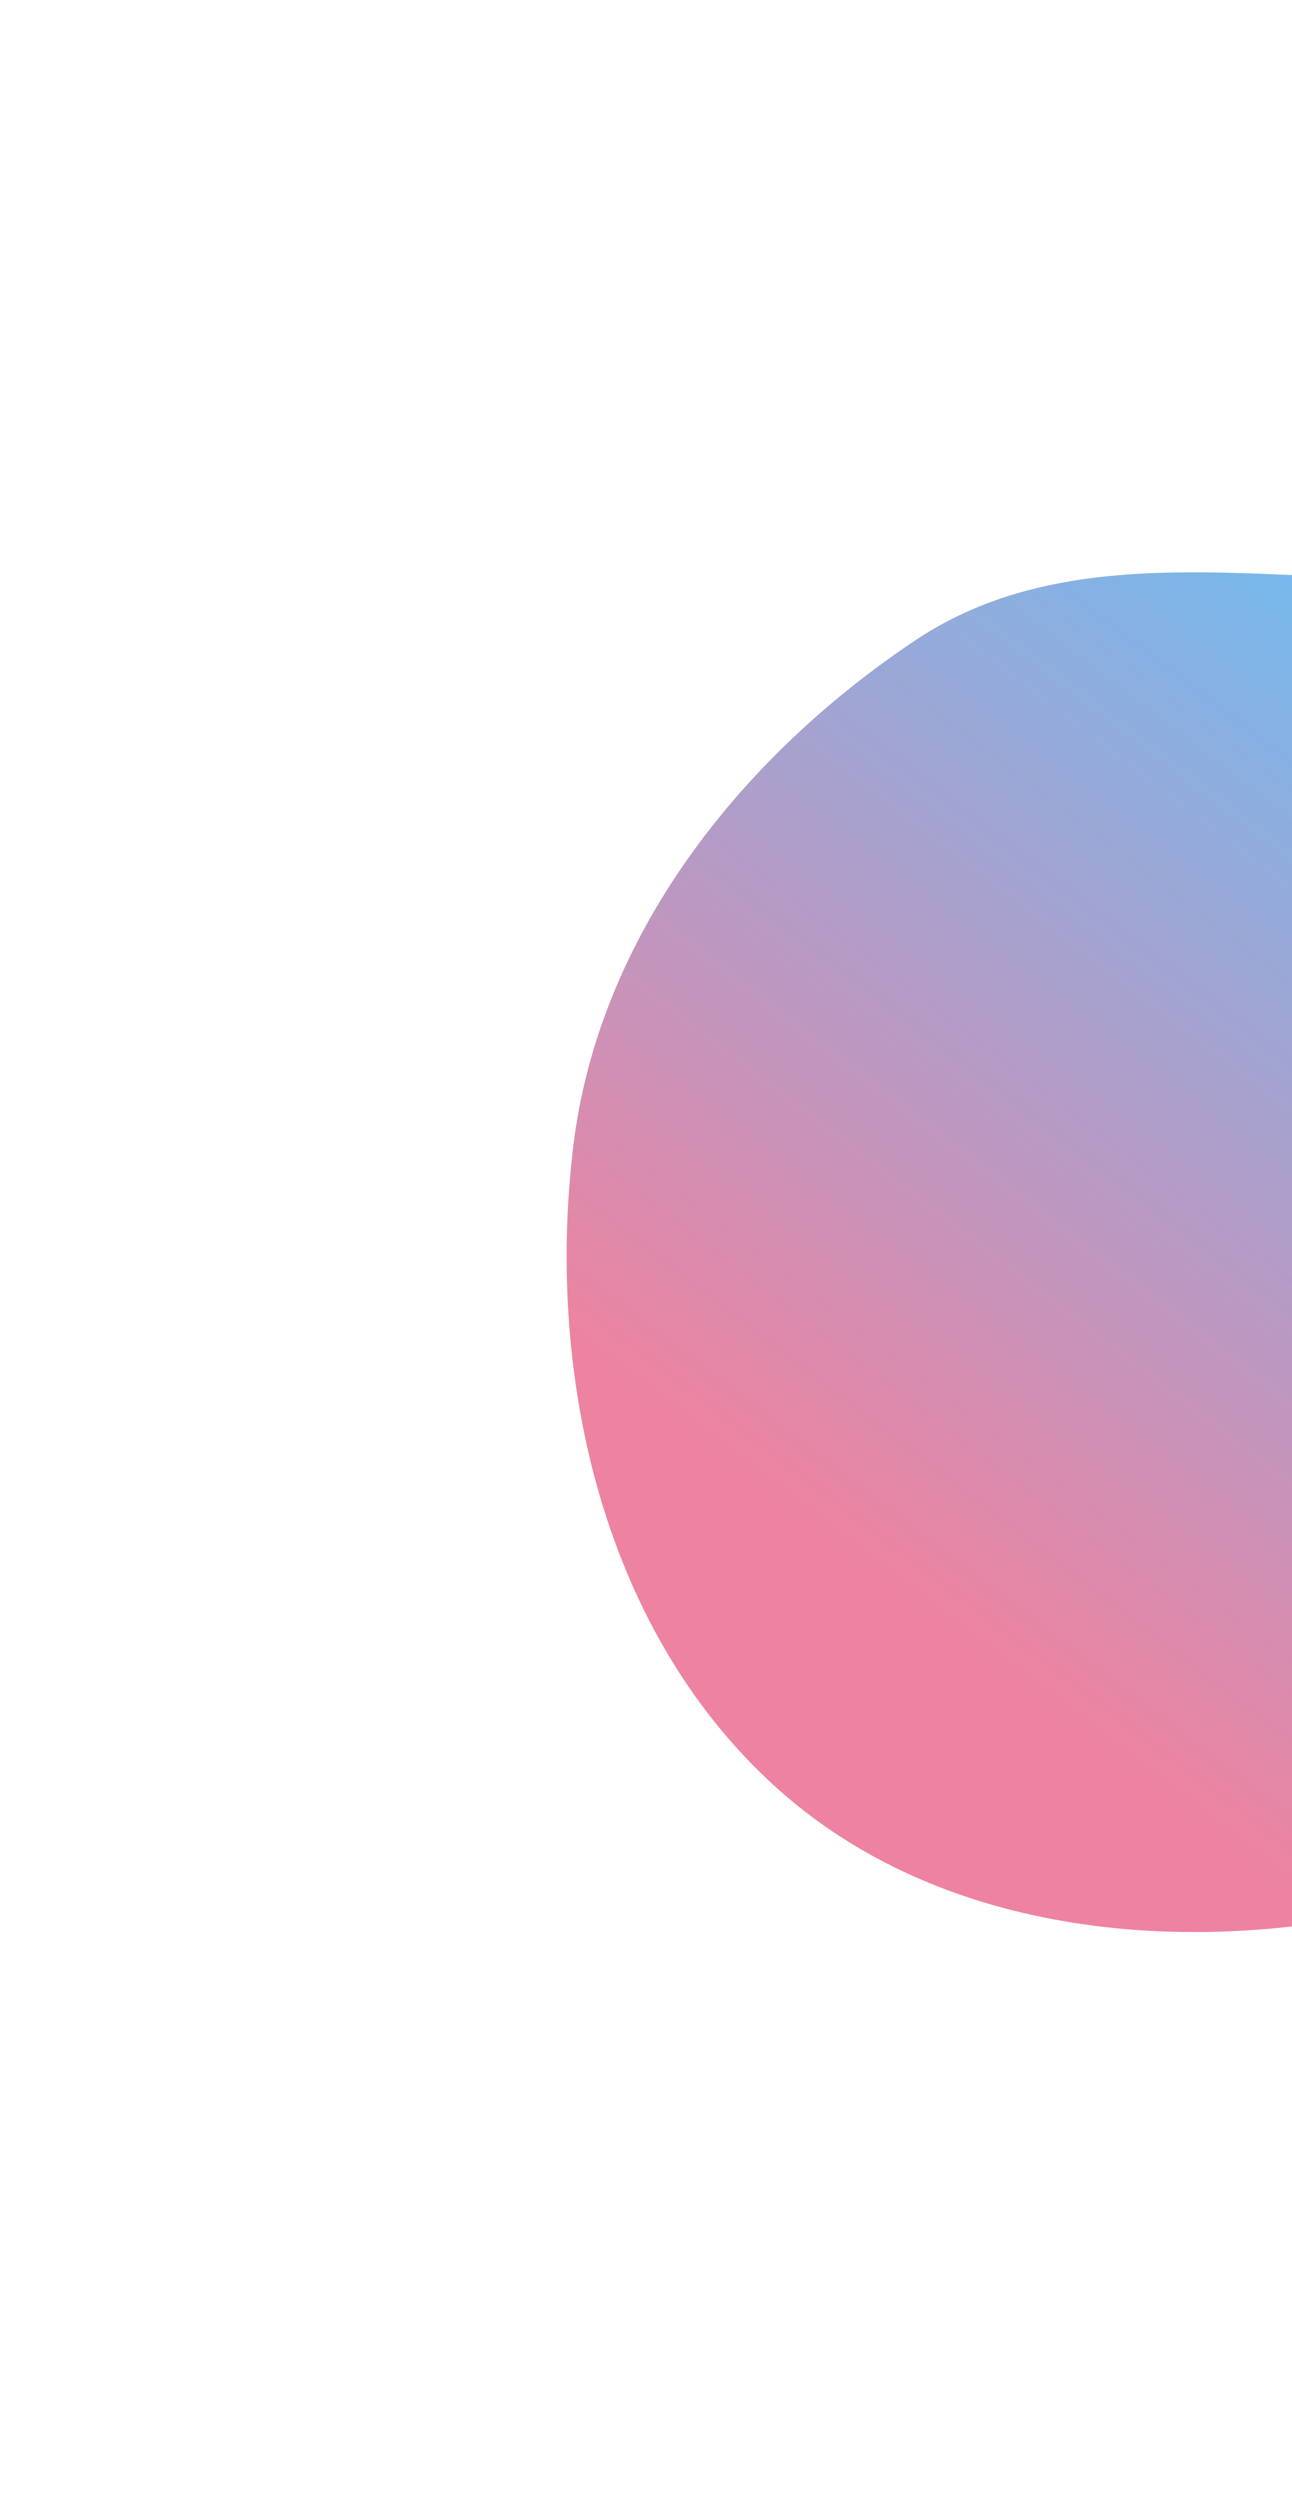 <svg width="138" height="267" viewBox="0 0 138 267" fill="none" xmlns="http://www.w3.org/2000/svg">
<g id="Vector" opacity="0.6" filter="url(#filter0_f_2865_15345)">
<path fill-rule="evenodd" clip-rule="evenodd" d="M152.214 61.861C171.281 61.827 192.466 55.743 206.867 68.202C221.748 81.076 225.629 103.296 222.535 122.696C219.807 139.802 203.292 149.187 191.87 162.237C178.886 177.072 171.284 197.93 152.214 203.044C128.848 209.31 101.5 207.32 83.383 191.328C64.62 174.764 58.295 147.515 61.197 122.696C63.828 100.185 78.874 81.013 97.754 68.394C113.543 57.841 133.207 61.894 152.214 61.861Z" fill="url(#paint0_linear_2865_15345)"/>
</g>
<defs>
<filter id="filter0_f_2865_15345" x="0.524" y="0.346" width="283" height="266" filterUnits="userSpaceOnUse" color-interpolation-filters="sRGB">
<feFlood flood-opacity="0" result="BackgroundImageFix"/>
<feBlend mode="normal" in="SourceGraphic" in2="BackgroundImageFix" result="shape"/>
<feGaussianBlur stdDeviation="30" result="effect1_foregroundBlur_2865_15345"/>
</filter>
<linearGradient id="paint0_linear_2865_15345" x1="160.894" y1="72.909" x2="90.011" y2="165.569" gradientUnits="userSpaceOnUse">
<stop stop-color="#148DE5"/>
<stop offset="0.61" stop-color="#8D5499"/>
<stop offset="1" stop-color="#E13161"/>
</linearGradient>
</defs>
</svg>
